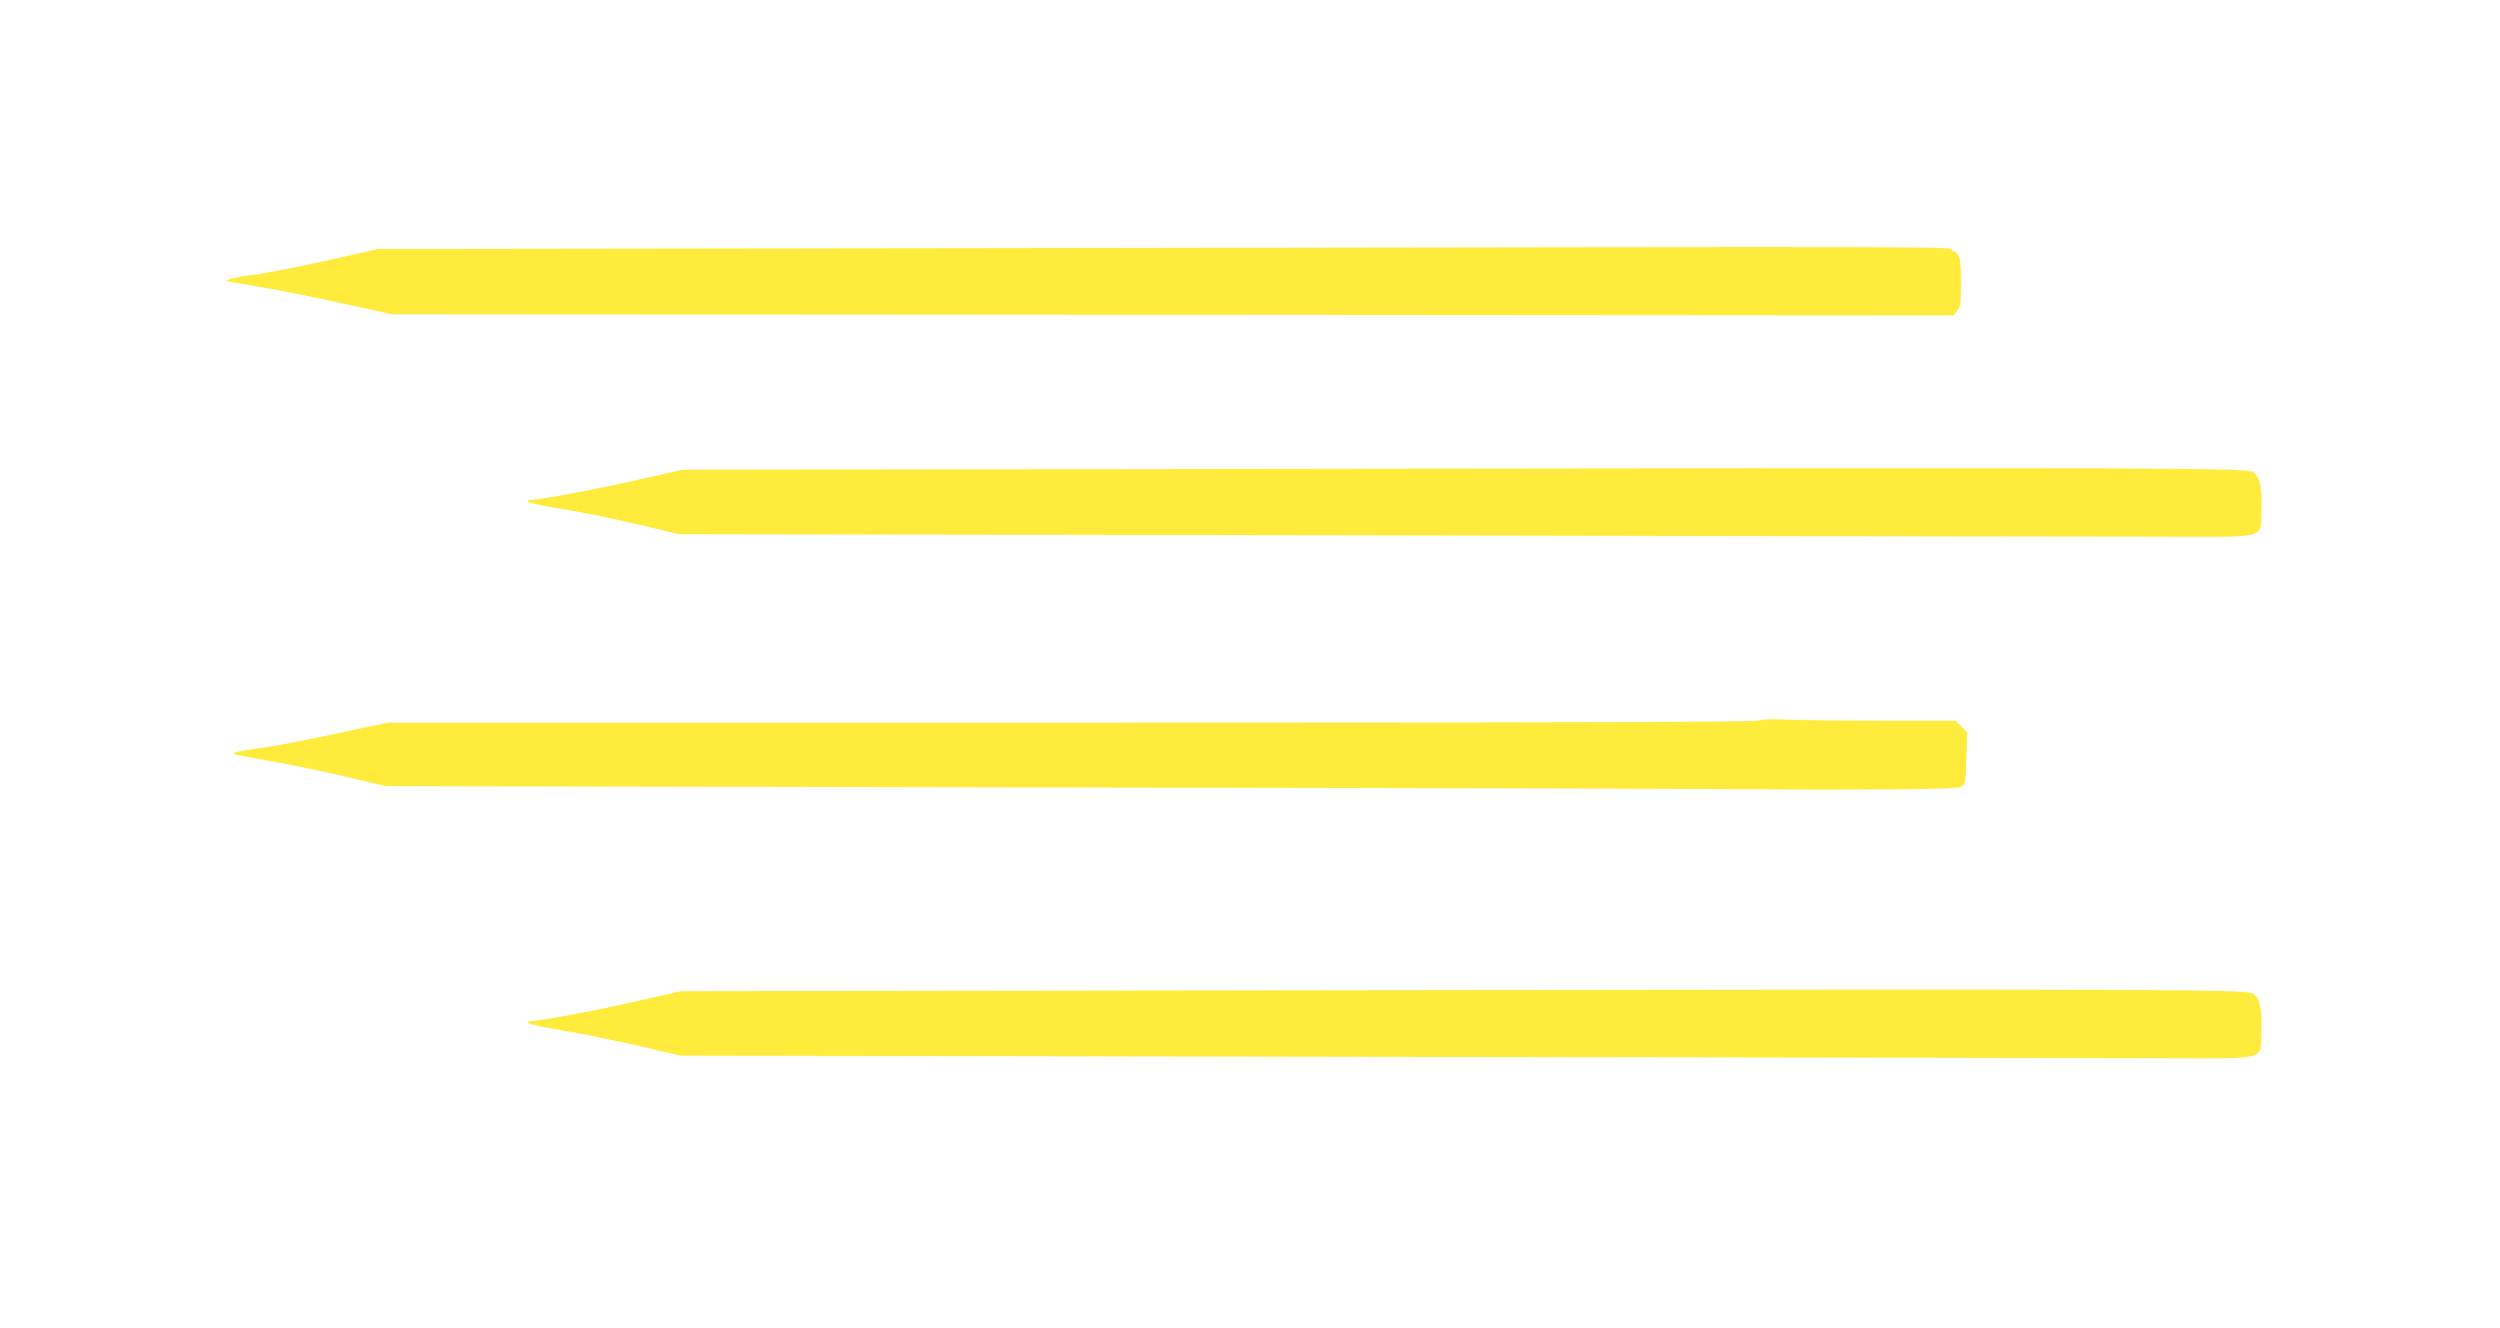 <?xml version="1.0" standalone="no"?>
<!DOCTYPE svg PUBLIC "-//W3C//DTD SVG 20010904//EN"
 "http://www.w3.org/TR/2001/REC-SVG-20010904/DTD/svg10.dtd">
<svg version="1.0" xmlns="http://www.w3.org/2000/svg"
 width="1280pt" height="680pt" viewBox="0 0 1280 680"
 preserveAspectRatio="xMidYMid meet">
<g transform="translate(0,680) scale(0.1,-0.1)"
fill="#ffeb3b" stroke="none">
<path d="M5460 5530 l-3525 -5 -257 -58 c-142 -31 -306 -64 -365 -72 -60 -7
-119 -18 -133 -23 l-25 -9 30 -7 c17 -3 98 -17 180 -31 83 -14 260 -50 395
-80 l245 -54 3999 -3 3998 -3 19 24 c16 20 19 40 19 135 0 136 -4 152 -44 174
-37 20 302 20 -4536 12z"/>
<path d="M7010 4400 l-3515 -5 -257 -58 c-220 -49 -478 -97 -527 -97 -10 0
-12 -3 -5 -10 5 -5 63 -18 129 -29 181 -30 271 -48 464 -94 l176 -42 3525 -6
c1939 -4 3752 -7 4030 -7 599 -1 542 -15 548 135 5 121 -8 177 -46 197 -39 20
-480 22 -4522 16z"/>
<path d="M9010 3111 c-10 -8 -1081 -11 -3520 -11 l-3506 0 -257 -55 c-141 -30
-303 -62 -359 -70 -164 -23 -182 -27 -167 -36 8 -4 86 -19 174 -34 88 -15 259
-50 380 -78 l220 -52 3525 -7 c1939 -3 3550 -8 3580 -9 30 -2 256 -3 501 -1
366 2 449 5 465 16 17 13 19 29 22 145 l4 131 -30 30 -30 30 -390 0 c-214 0
-436 3 -493 6 -66 3 -109 1 -119 -5z"/>
<path d="M7005 1730 l-3520 -5 -251 -57 c-196 -45 -486 -98 -532 -98 -3 0 -2
-4 4 -9 5 -5 81 -21 169 -36 88 -14 261 -50 385 -78 l225 -52 3525 -6 c1939
-3 3750 -6 4025 -7 593 -1 537 -15 543 135 5 121 -8 177 -46 197 -39 20 -486
22 -4527 16z"/>
</g>
</svg>

